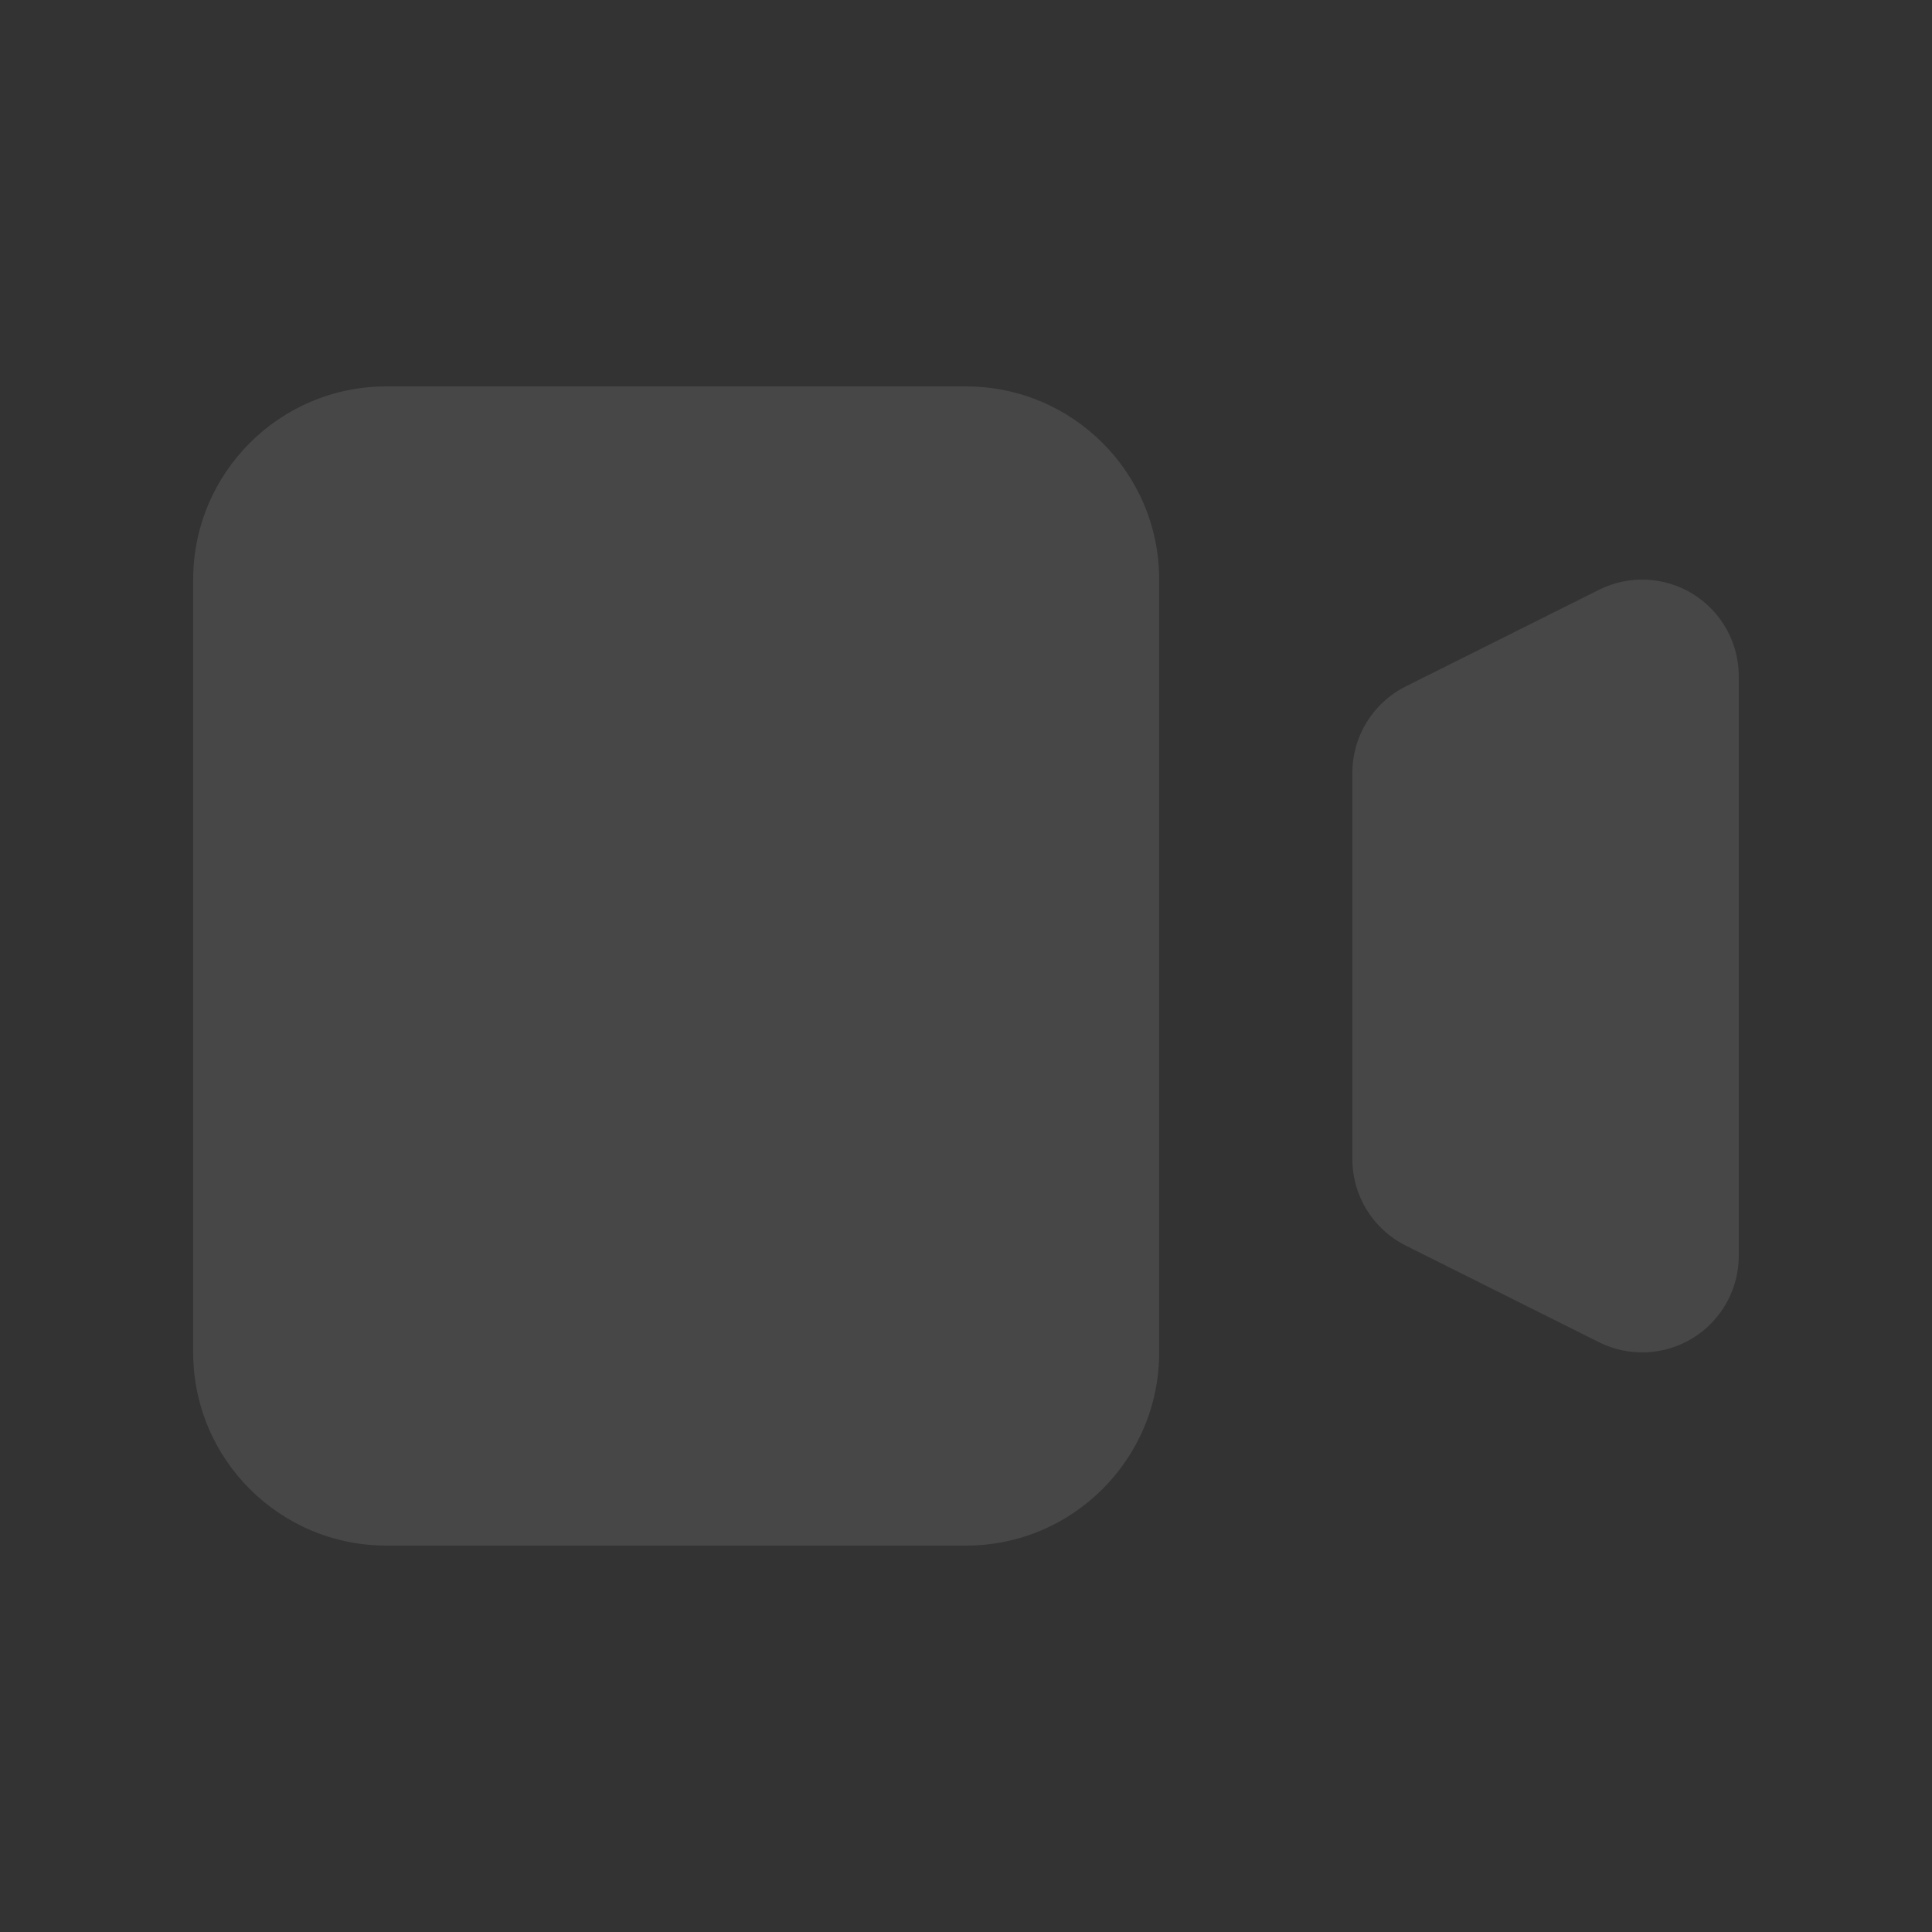 <svg width="200" height="200" viewBox="0 0 200 200" fill="none" xmlns="http://www.w3.org/2000/svg">
<rect x="0" y="0" width="200" height="200" fill="#333333" stroke="none"/>
<g opacity="0.1">
<path d="M19.998 60C19.998 48.954 28.952 40 39.998 40H99.998C111.043 40 119.998 48.954 119.998 60V140C119.998 151.046 111.043 160 99.998 160H39.998C28.952 160 19.998 151.046 19.998 140V60Z" fill="white"/>
<path d="M145.525 71.056C142.138 72.75 139.998 76.212 139.998 80V120C139.998 123.788 142.138 127.25 145.525 128.944L165.525 138.944C168.625 140.494 172.307 140.329 175.255 138.507C178.203 136.684 179.998 133.466 179.998 130V70C179.998 66.534 178.203 63.316 175.255 61.493C172.307 59.671 168.625 59.506 165.525 61.056L145.525 71.056Z" fill="white"/>
</g>
</svg>
